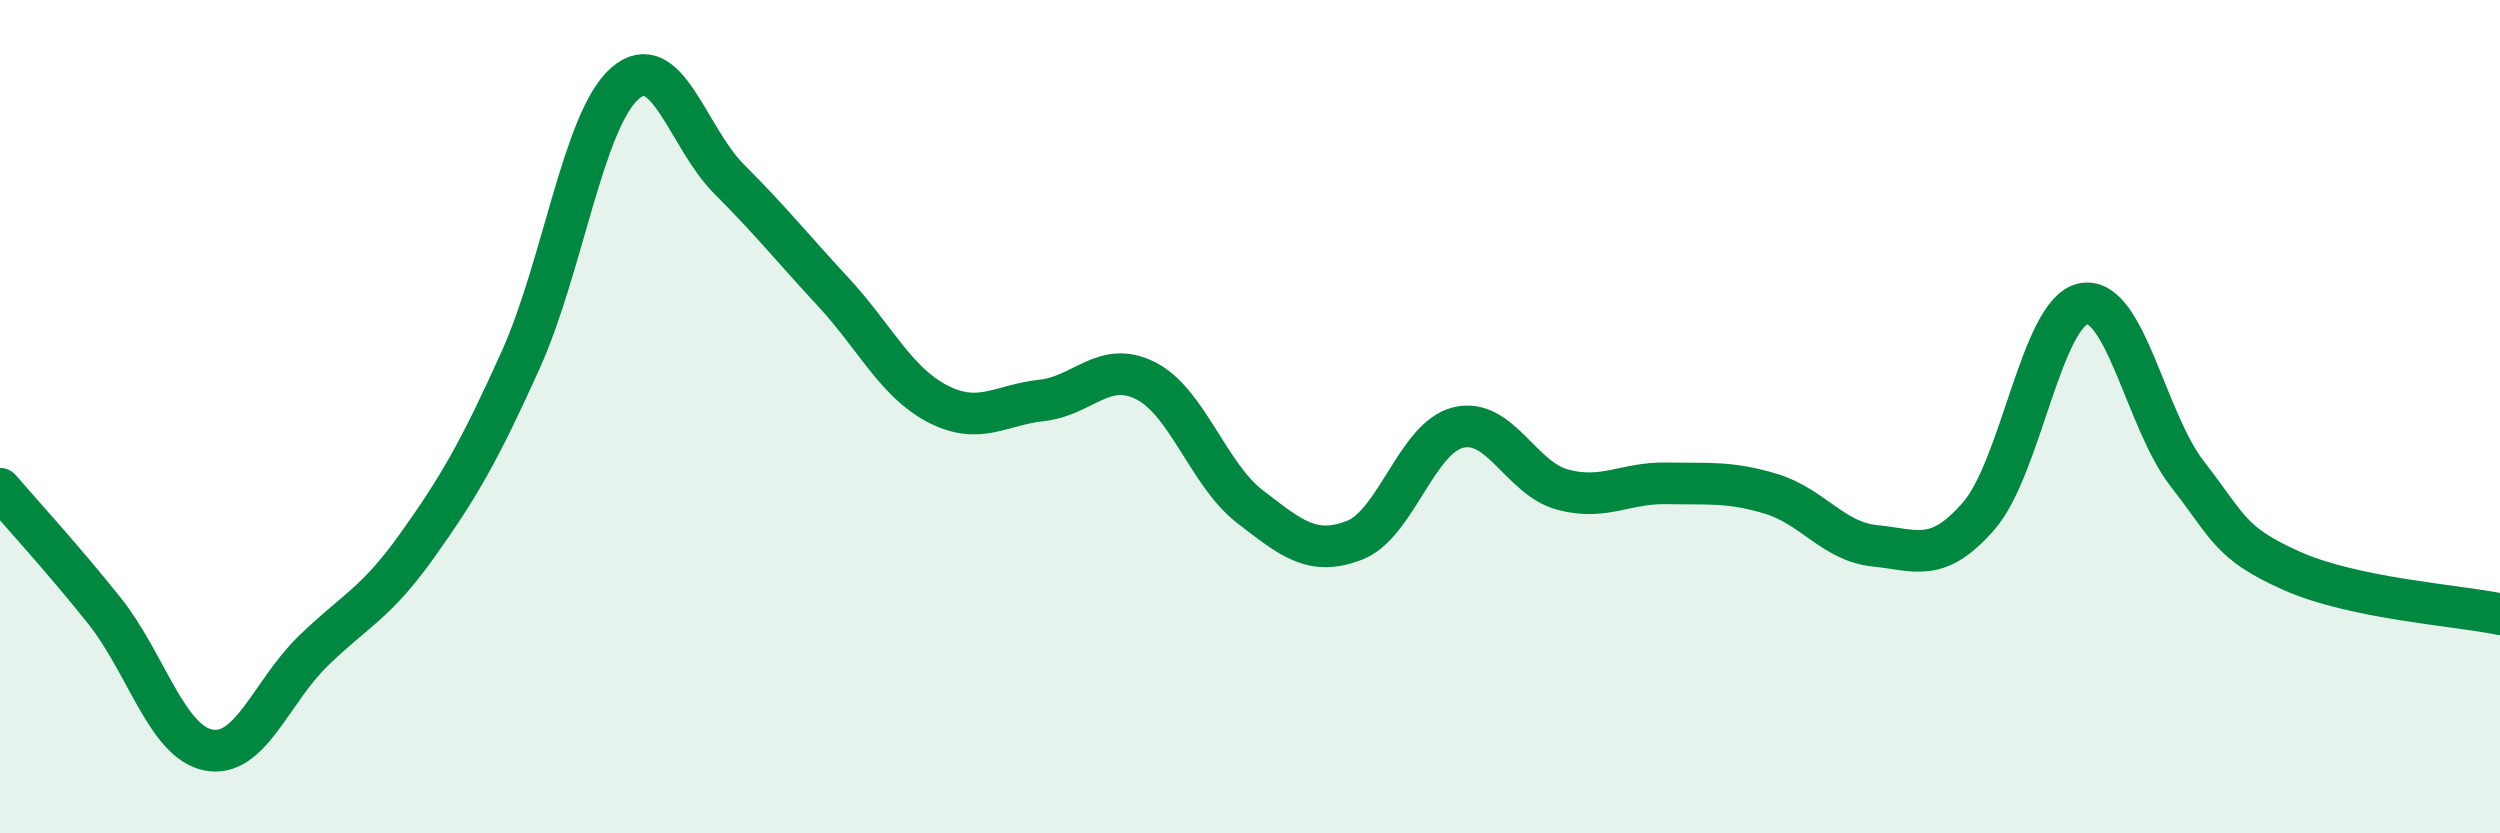
    <svg width="60" height="20" viewBox="0 0 60 20" xmlns="http://www.w3.org/2000/svg">
      <path
        d="M 0,11.73 C 0.5,12.31 1.5,13.4 2.5,14.65 C 3.5,15.9 4,17.8 5,18 C 6,18.2 6.5,16.62 7.5,15.64 C 8.5,14.66 9,14.51 10,13.11 C 11,11.71 11.5,10.85 12.5,8.63 C 13.5,6.41 14,2.87 15,2 C 16,1.13 16.5,3.3 17.5,4.3 C 18.5,5.3 19,5.93 20,7.01 C 21,8.09 21.5,9.17 22.5,9.69 C 23.5,10.21 24,9.72 25,9.61 C 26,9.5 26.5,8.63 27.5,9.14 C 28.5,9.65 29,11.39 30,12.16 C 31,12.93 31.5,13.35 32.5,12.97 C 33.5,12.59 34,10.5 35,10.26 C 36,10.02 36.5,11.48 37.5,11.75 C 38.5,12.02 39,11.58 40,11.6 C 41,11.62 41.5,11.55 42.5,11.85 C 43.5,12.15 44,13 45,13.1 C 46,13.2 46.5,13.53 47.5,12.37 C 48.5,11.21 49,7.49 50,7.29 C 51,7.09 51.5,10.1 52.5,11.38 C 53.5,12.66 53.5,13.03 55,13.7 C 56.5,14.37 59,14.53 60,14.74L60 20L0 20Z"
        fill="#008740"
        opacity="0.1"
        stroke-linecap="round"
        stroke-linejoin="round"
      />
      <path
        d="M 0,11.73 C 0.5,12.31 1.5,13.4 2.5,14.65 C 3.5,15.9 4,17.8 5,18 C 6,18.2 6.5,16.62 7.5,15.64 C 8.5,14.66 9,14.51 10,13.11 C 11,11.71 11.5,10.85 12.5,8.63 C 13.5,6.41 14,2.87 15,2 C 16,1.13 16.5,3.3 17.5,4.3 C 18.5,5.3 19,5.93 20,7.01 C 21,8.09 21.5,9.17 22.5,9.69 C 23.5,10.21 24,9.72 25,9.61 C 26,9.5 26.5,8.63 27.5,9.14 C 28.5,9.65 29,11.39 30,12.16 C 31,12.93 31.5,13.35 32.5,12.97 C 33.5,12.59 34,10.5 35,10.26 C 36,10.02 36.5,11.48 37.5,11.75 C 38.5,12.02 39,11.58 40,11.6 C 41,11.62 41.5,11.55 42.5,11.85 C 43.5,12.15 44,13 45,13.1 C 46,13.2 46.5,13.53 47.5,12.37 C 48.5,11.21 49,7.49 50,7.29 C 51,7.09 51.5,10.1 52.5,11.38 C 53.5,12.66 53.5,13.03 55,13.7 C 56.5,14.37 59,14.53 60,14.74"
        stroke="#008740"
        stroke-width="1"
        fill="none"
        stroke-linecap="round"
        stroke-linejoin="round"
      />
    </svg>
  